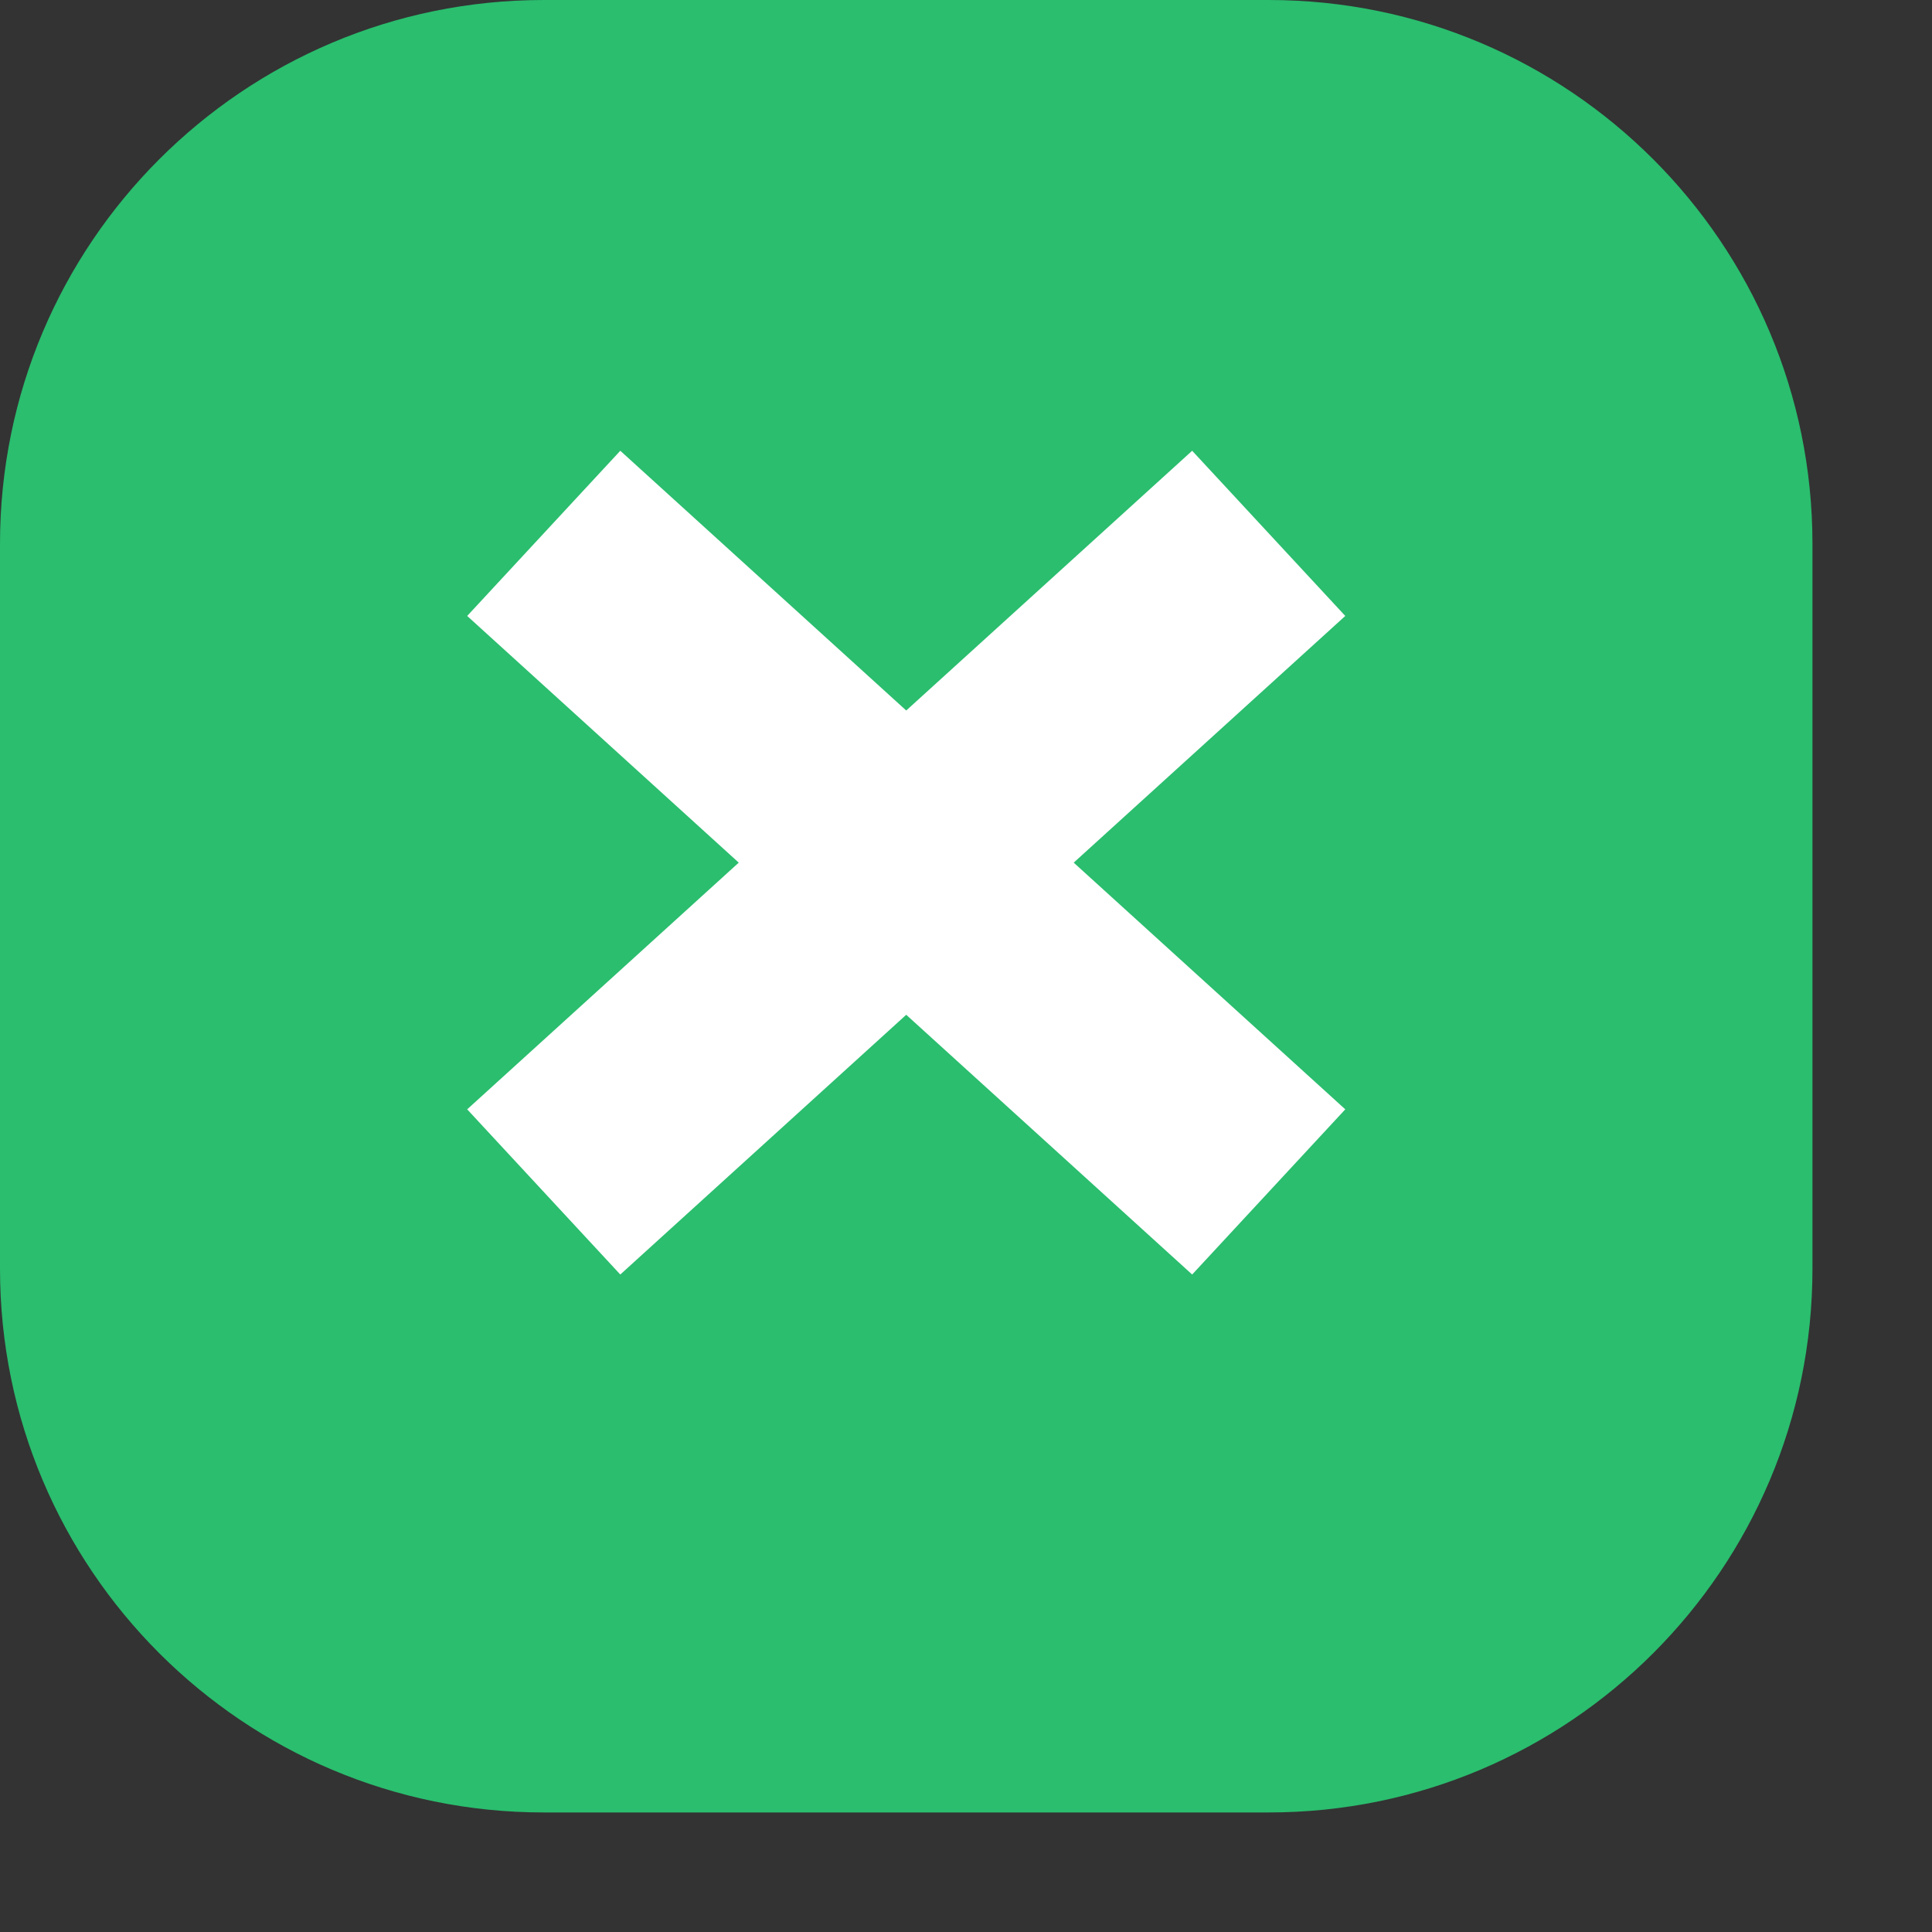 <?xml version="1.0" encoding="UTF-8"?> <svg xmlns="http://www.w3.org/2000/svg" width="16" height="16" viewBox="0 0 16 16" fill="none"><rect x="0" y="0" width="16" height="16" fill="#333333" stroke="none"/> <path d="M0 4.503C0 2.016 2.016 0 4.503 0H10.507C12.994 0 15.01 2.016 15.01 4.503V10.507C15.01 12.994 12.994 15.01 10.507 15.01H4.503C2.016 15.01 0 12.994 0 10.507V4.503Z" fill="#2ABE6E"></path> <path fill-rule="evenodd" clip-rule="evenodd" d="M3.869 9.187L9.873 3.733L11.141 5.101L5.137 10.555L3.869 9.187Z" fill="white"></path> <path fill-rule="evenodd" clip-rule="evenodd" d="M11.141 9.187L5.137 3.733L3.869 5.101L9.873 10.555L11.141 9.187Z" fill="white"></path> </svg> 